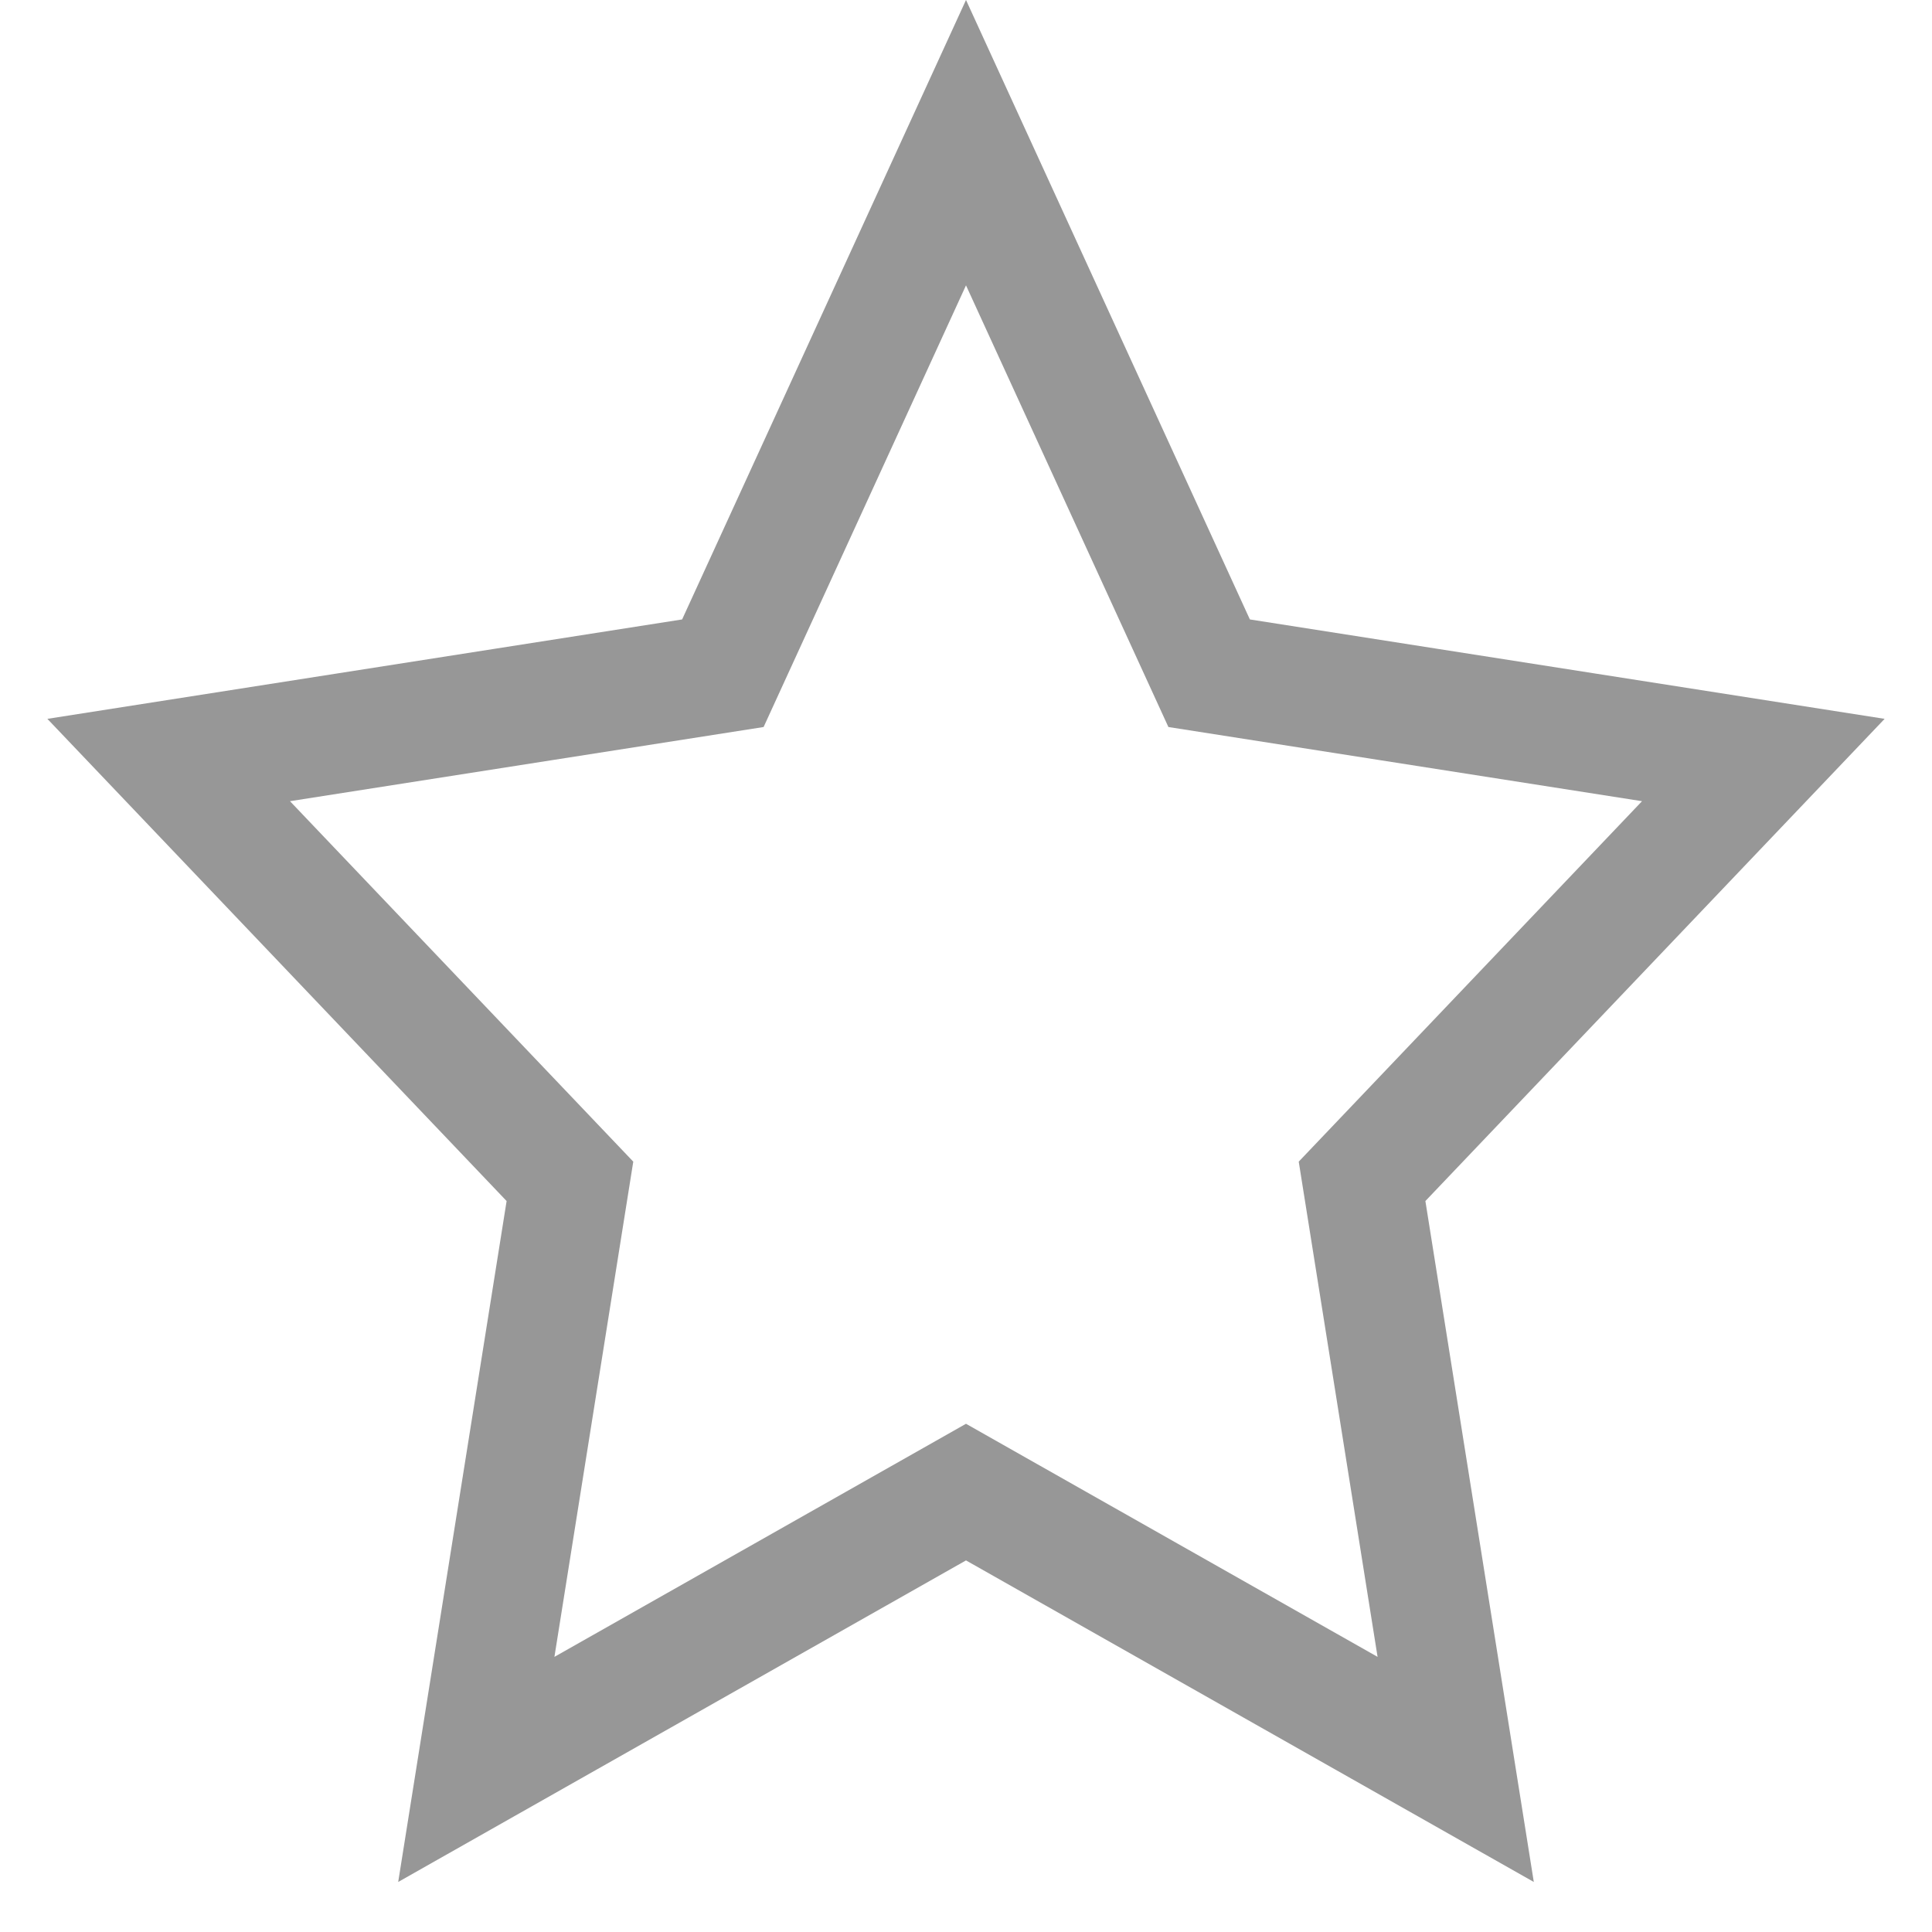 <?xml version="1.0" encoding="UTF-8"?>
<svg width="13px" height="13px" viewBox="0 0 13 13" version="1.1" xmlns="http://www.w3.org/2000/svg" xmlns:xlink="http://www.w3.org/1999/xlink">
    <title>星形</title>
    <g id="okk" stroke="none" stroke-width="1" fill="none" fill-rule="evenodd">
        <g id="pc首页" transform="translate(-253, -1583)" stroke="#979797" stroke-width="0.8">
            <g id="编组-79备份-2" transform="translate(100, 1186)">
                <g id="编组-6备份-12" transform="translate(18, 349)">
                    <g id="编组-78" transform="translate(135, 0)">
                        <g id="编组-6备份-2" transform="translate(0, 46)">
                            <g id="编组-6备份" transform="translate(0, 2)">
                                <path d="M6.5,0.96 L8.136,4.53 L11.865,5.114 L9.165,7.949 L9.795,11.906 L6.5,10.04 L3.205,11.906 L3.835,7.949 L1.135,5.114 L4.864,4.53 L6.5,0.96 Z" id="星形"></path>
                            </g>
                        </g>
                    </g>
                </g>
            </g>
        </g>
    </g>
</svg>